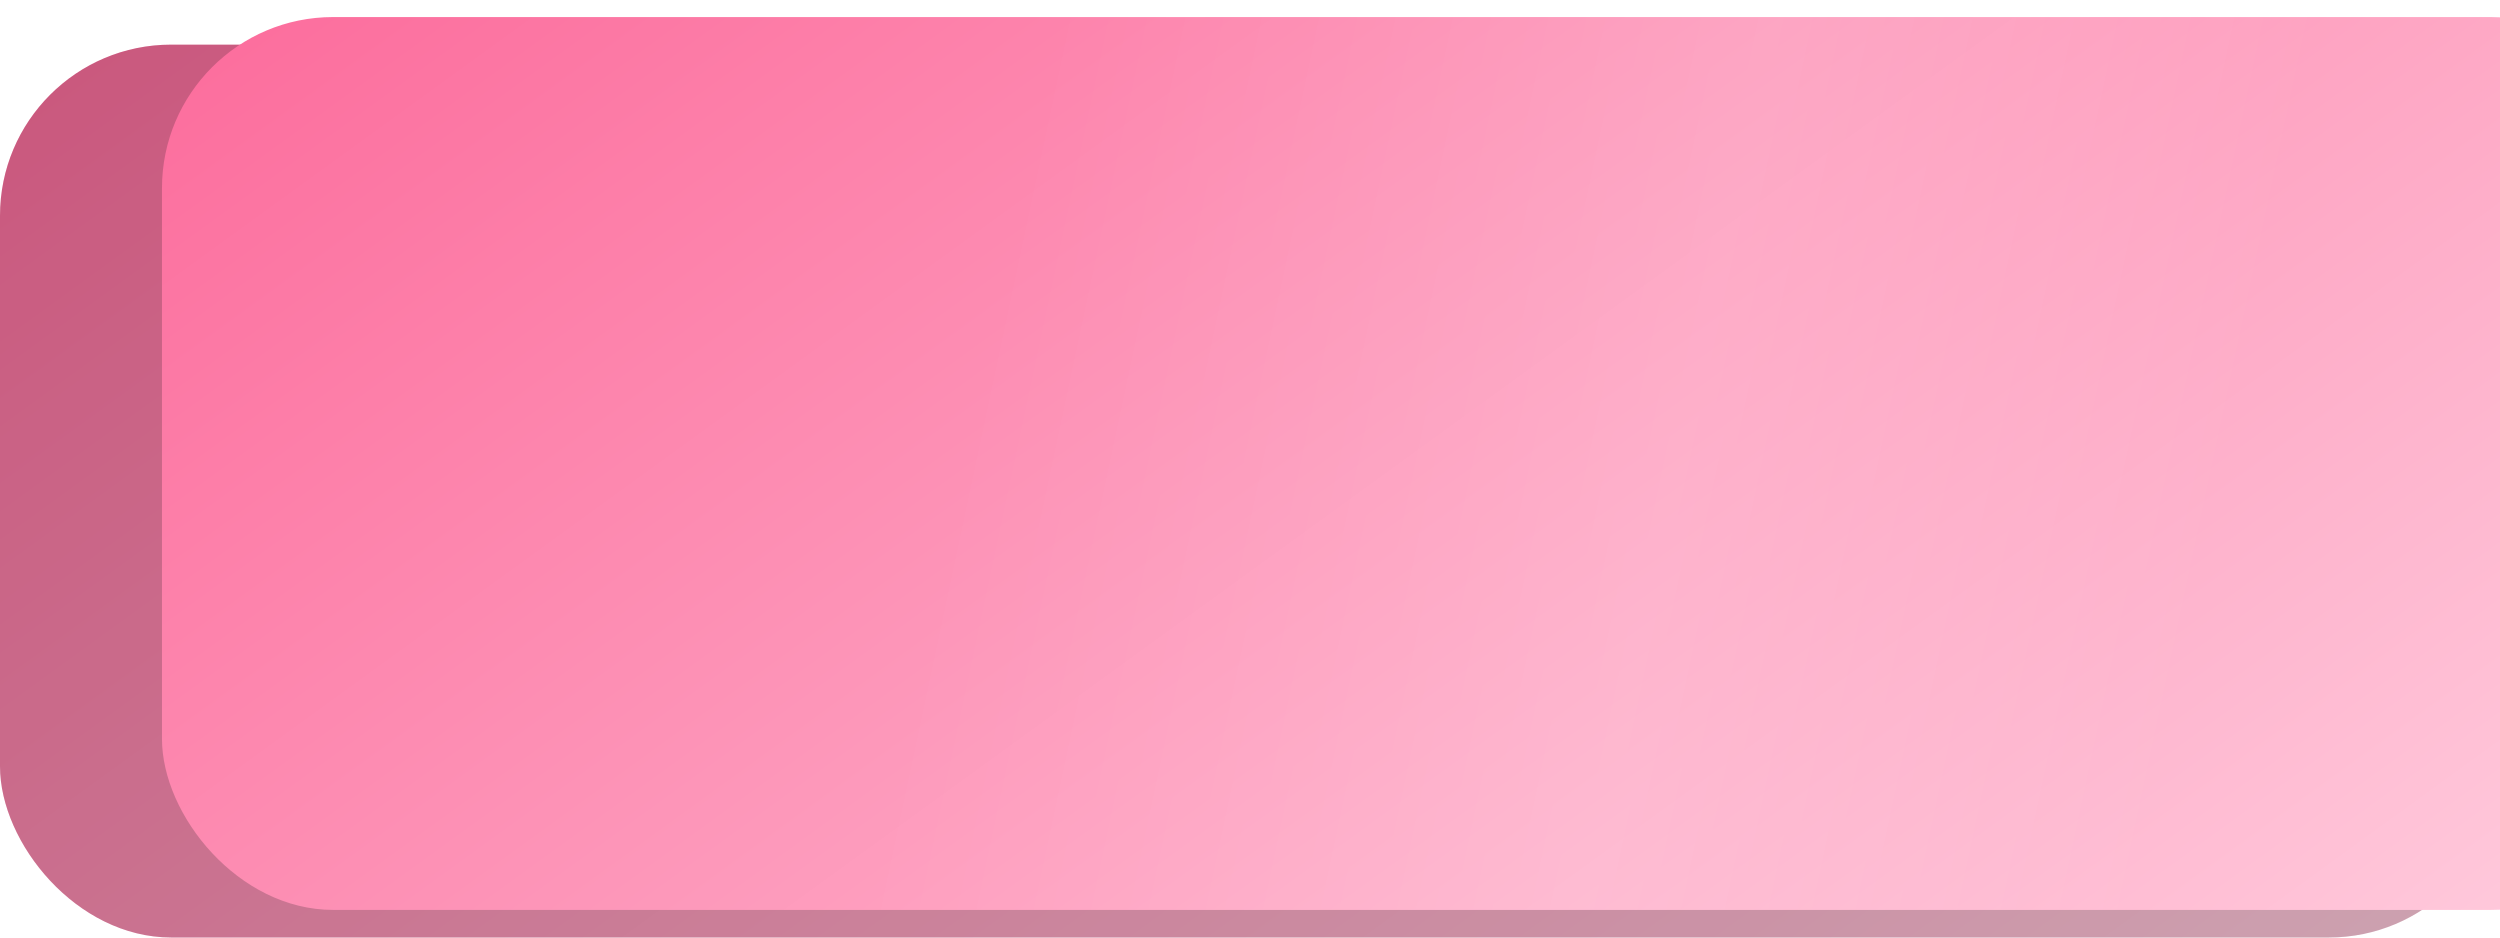<?xml version="1.0" encoding="UTF-8"?> <svg xmlns="http://www.w3.org/2000/svg" width="336" height="126" viewBox="0 0 336 126" fill="none"> <rect y="6" width="336" height="120" rx="23" fill="url(#paint0_linear_527_1750)"></rect> <rect y="6" width="336" height="120" rx="23" fill="black" fill-opacity="0.2"></rect> <g filter="url(#filter0_ii_527_1750)"> <rect width="336" height="120" rx="23" fill="url(#paint1_linear_527_1750)"></rect> <rect width="336" height="120" rx="23" fill="url(#paint2_linear_527_1750)" fill-opacity="0.15"></rect> </g> <defs> <filter id="filter0_ii_527_1750" x="0" y="0" width="357.769" height="122.292" filterUnits="userSpaceOnUse" color-interpolation-filters="sRGB"> <feFlood flood-opacity="0" result="BackgroundImageFix"></feFlood> <feBlend mode="normal" in="SourceGraphic" in2="BackgroundImageFix" result="shape"></feBlend> <feColorMatrix in="SourceAlpha" type="matrix" values="0 0 0 0 0 0 0 0 0 0 0 0 0 0 0 0 0 0 127 0" result="hardAlpha"></feColorMatrix> <feOffset dx="21.77"></feOffset> <feGaussianBlur stdDeviation="14.322"></feGaussianBlur> <feComposite in2="hardAlpha" operator="arithmetic" k2="-1" k3="1"></feComposite> <feColorMatrix type="matrix" values="0 0 0 0 1 0 0 0 0 1 0 0 0 0 1 0 0 0 0.11 0"></feColorMatrix> <feBlend mode="normal" in2="shape" result="effect1_innerShadow_527_1750"></feBlend> <feColorMatrix in="SourceAlpha" type="matrix" values="0 0 0 0 0 0 0 0 0 0 0 0 0 0 0 0 0 0 127 0" result="hardAlpha"></feColorMatrix> <feOffset dy="2.292"></feOffset> <feGaussianBlur stdDeviation="8.593"></feGaussianBlur> <feComposite in2="hardAlpha" operator="arithmetic" k2="-1" k3="1"></feComposite> <feColorMatrix type="matrix" values="0 0 0 0 1 0 0 0 0 1 0 0 0 0 1 0 0 0 0.11 0"></feColorMatrix> <feBlend mode="normal" in2="effect1_innerShadow_527_1750" result="effect2_innerShadow_527_1750"></feBlend> </filter> <linearGradient id="paint0_linear_527_1750" x1="0" y1="6" x2="172.929" y2="244.325" gradientUnits="userSpaceOnUse"> <stop stop-color="#FC6C9C"></stop> <stop offset="0.993" stop-color="#FFCBDD"></stop> </linearGradient> <linearGradient id="paint1_linear_527_1750" x1="0" y1="0" x2="172.929" y2="238.325" gradientUnits="userSpaceOnUse"> <stop stop-color="#FC6C9C"></stop> <stop offset="0.993" stop-color="#FFCBDD"></stop> </linearGradient> <linearGradient id="paint2_linear_527_1750" x1="273.709" y1="82.27" x2="108.292" y2="47.046" gradientUnits="userSpaceOnUse"> <stop stop-color="white" stop-opacity="0"></stop> <stop offset="0.432" stop-color="white"></stop> <stop offset="1" stop-color="white" stop-opacity="0"></stop> </linearGradient> </defs> </svg> 